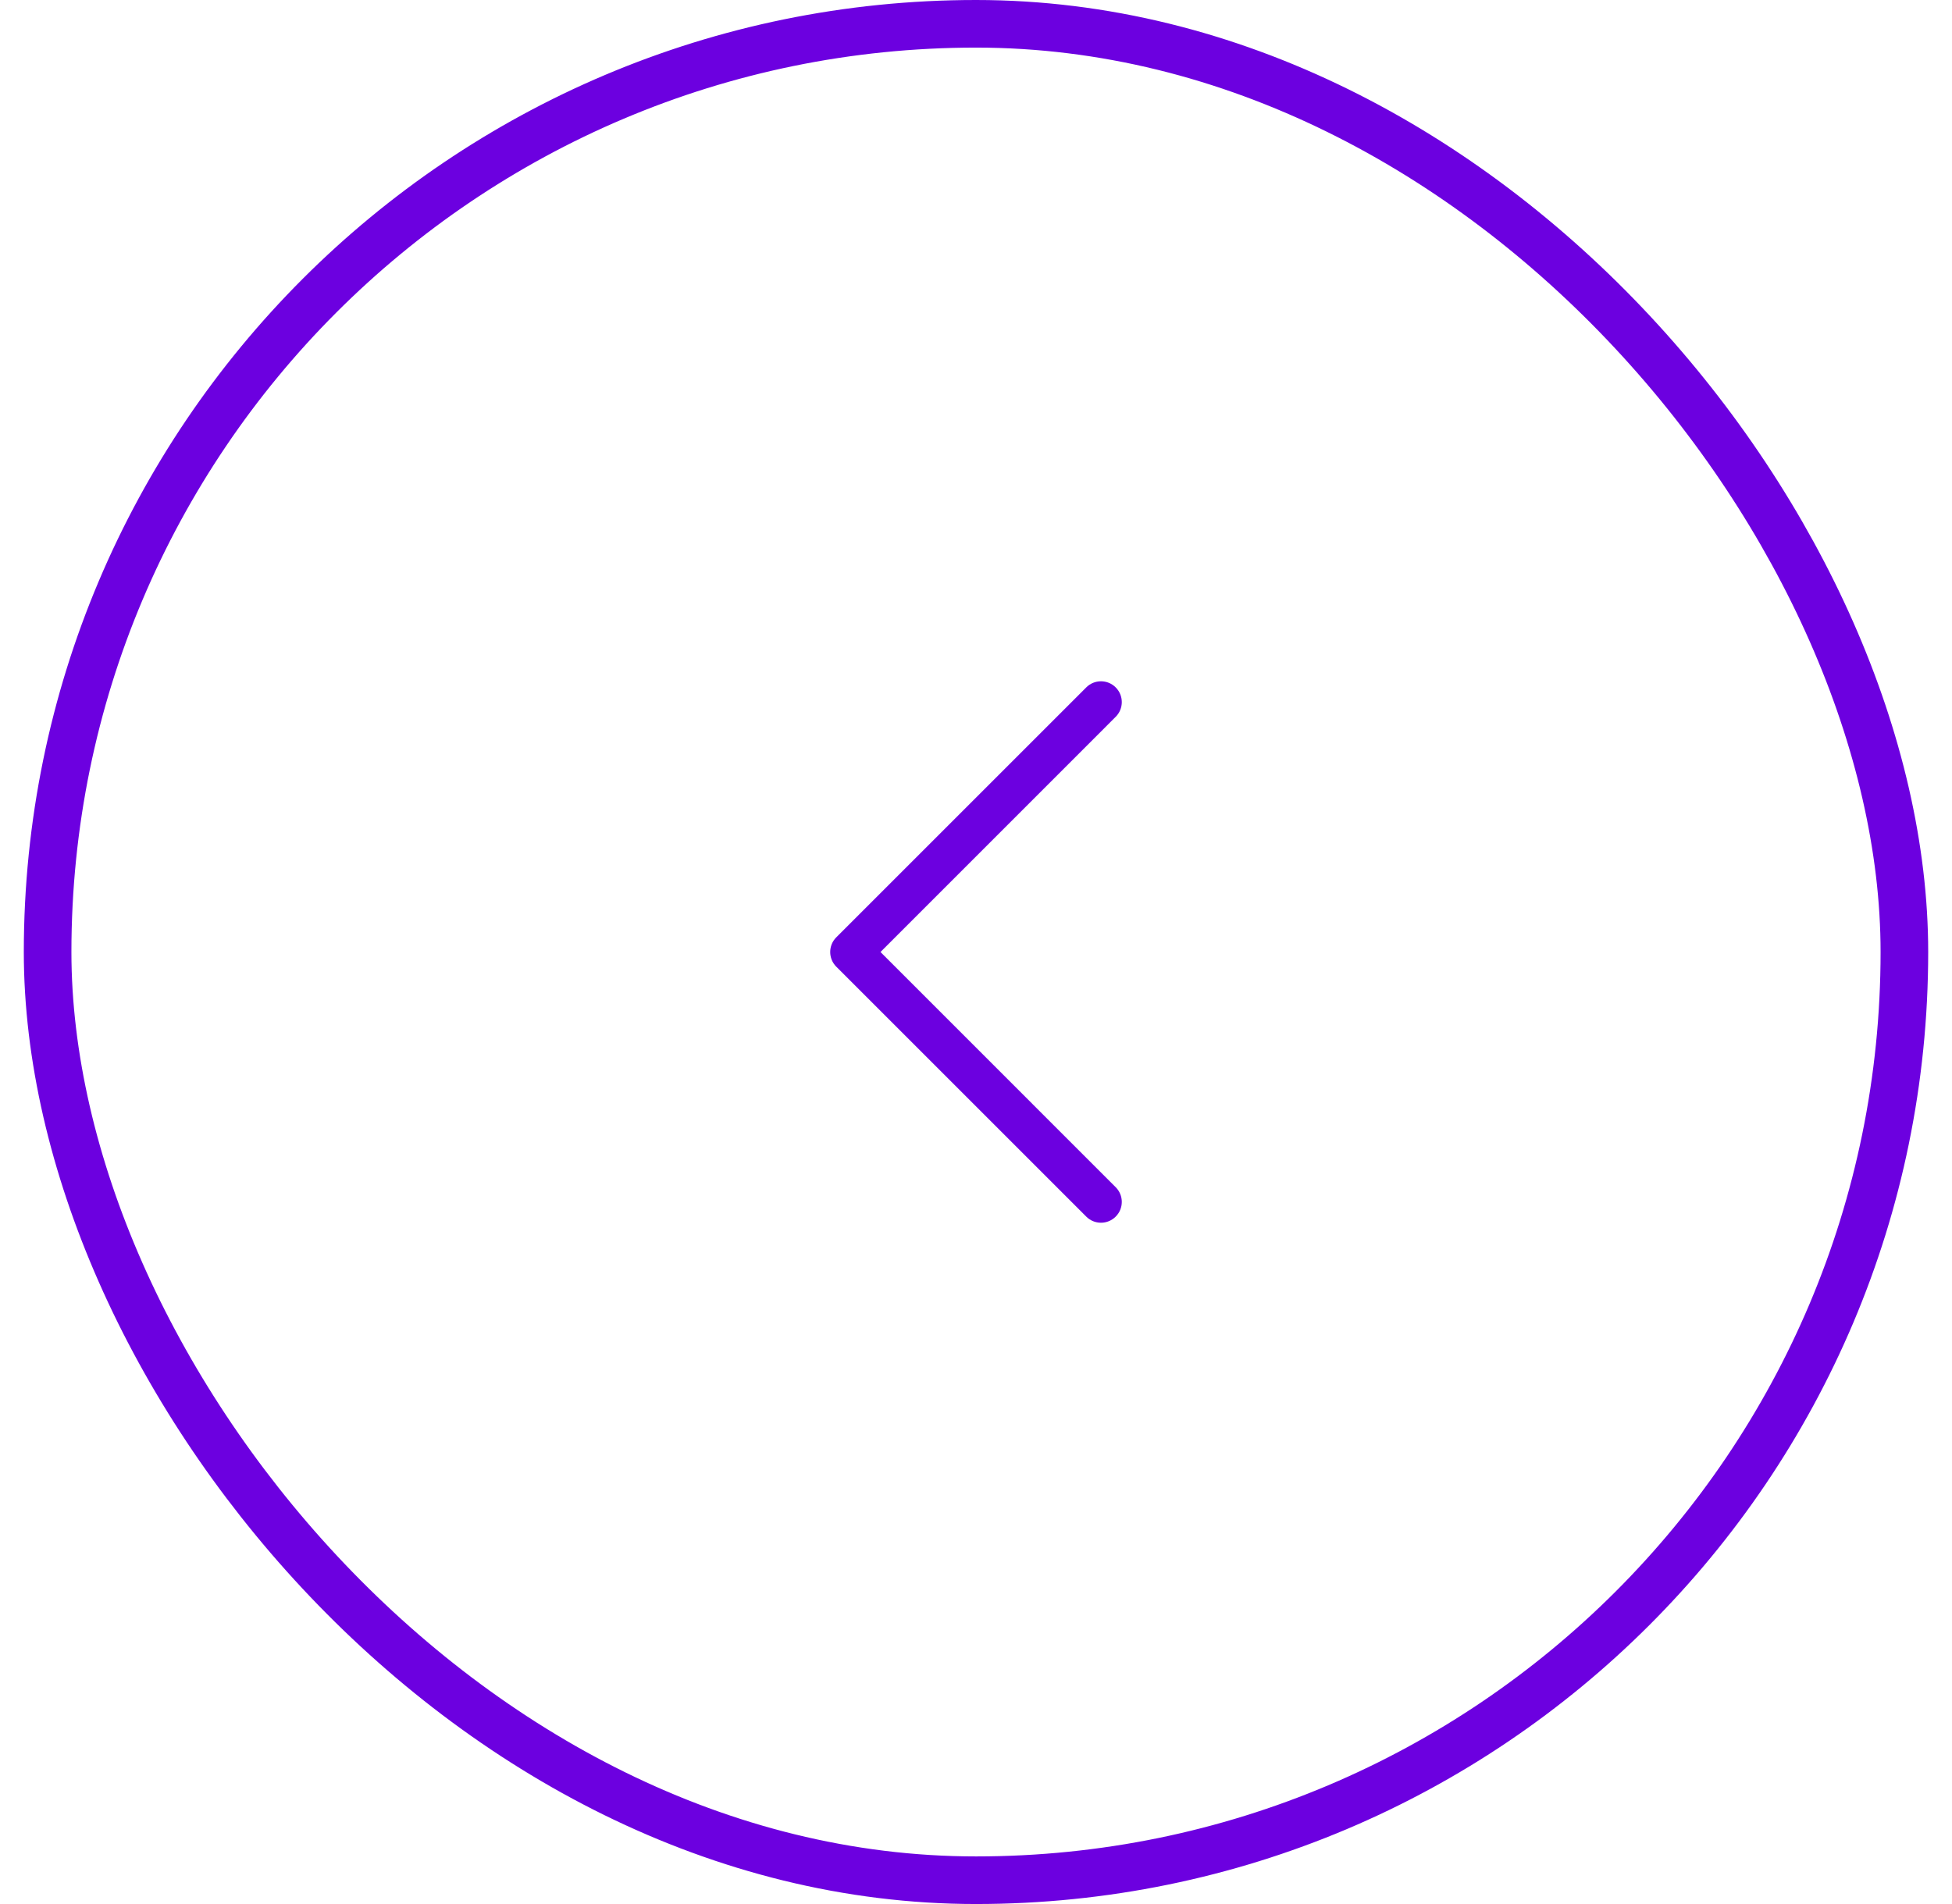<svg width="41" height="40" viewBox="0 0 41 40" fill="none" xmlns="http://www.w3.org/2000/svg">
<rect x="1" y="0.5" width="39" height="39" rx="19.5" stroke="#6C00E0"/>
<path fill-rule="evenodd" clip-rule="evenodd" d="M23.434 14.441C23.605 14.611 23.605 14.889 23.434 15.059L18.494 20L23.434 24.941C23.605 25.111 23.605 25.389 23.434 25.559C23.264 25.73 22.986 25.73 22.816 25.559L17.566 20.309C17.395 20.139 17.395 19.861 17.566 19.691L22.816 14.441C22.986 14.27 23.264 14.27 23.434 14.441Z" fill="#6C00E0"/>
</svg>
